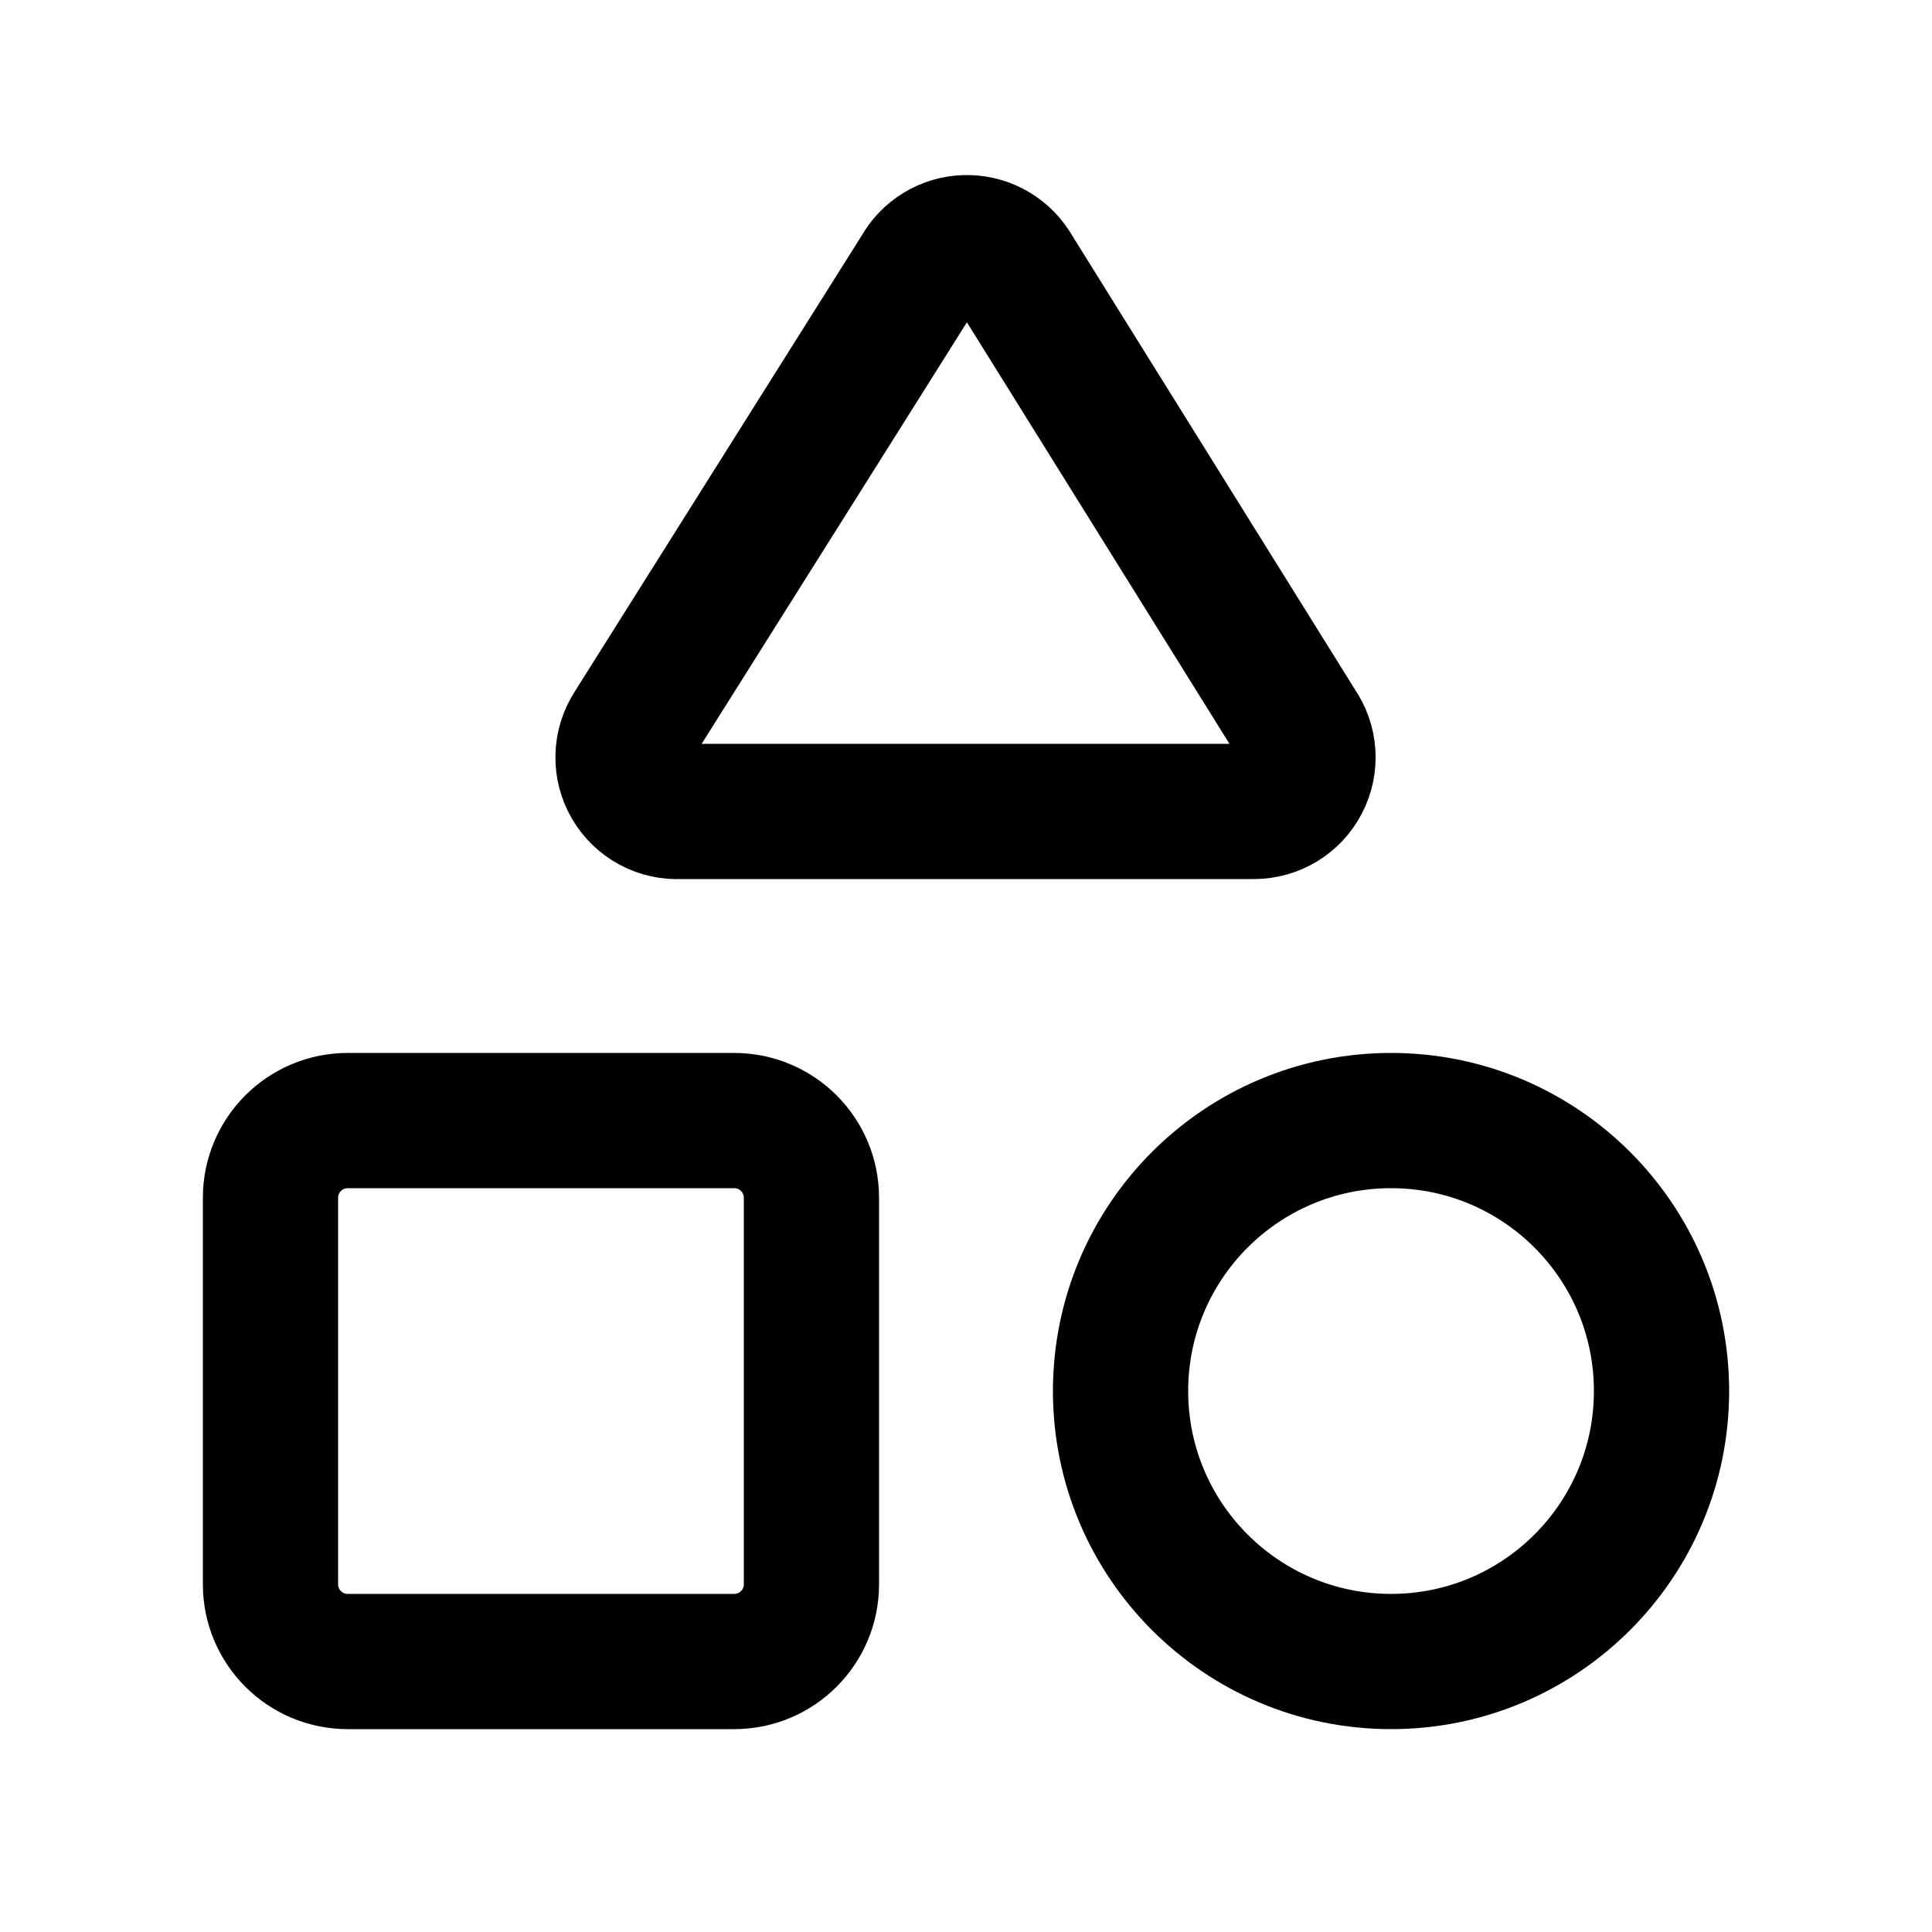 <svg width="50" height="50" viewBox="0 0 50 50" fill="none" xmlns="http://www.w3.org/2000/svg">
<path d="M17.6 21C17.342 21.014 17.085 20.957 16.858 20.834C16.631 20.711 16.442 20.528 16.313 20.305C16.183 20.081 16.118 19.827 16.124 19.568C16.13 19.31 16.208 19.059 16.348 18.842L23.8 7C23.917 6.789 24.087 6.612 24.292 6.486C24.498 6.36 24.733 6.289 24.974 6.281C25.215 6.272 25.454 6.326 25.668 6.437C25.882 6.548 26.064 6.712 26.196 6.914L33.6 18.8C33.746 19.01 33.832 19.255 33.848 19.51C33.864 19.765 33.811 20.019 33.693 20.246C33.575 20.473 33.398 20.663 33.18 20.796C32.962 20.928 32.711 20.999 32.456 21H17.6Z" stroke="black" stroke-width="3.5" stroke-linecap="round"/>
<path d="M19 29H9C7.895 29 7 29.895 7 31V41C7 42.105 7.895 43 9 43H19C20.105 43 21 42.105 21 41V31C21 29.895 20.105 29 19 29Z" stroke="black" stroke-width="3.5" stroke-linecap="round"/>
<path d="M36 43C39.866 43 43 39.866 43 36C43 32.134 39.866 29 36 29C32.134 29 29 32.134 29 36C29 39.866 32.134 43 36 43Z" stroke="black" stroke-width="3.5" stroke-linecap="round"/>
</svg>
